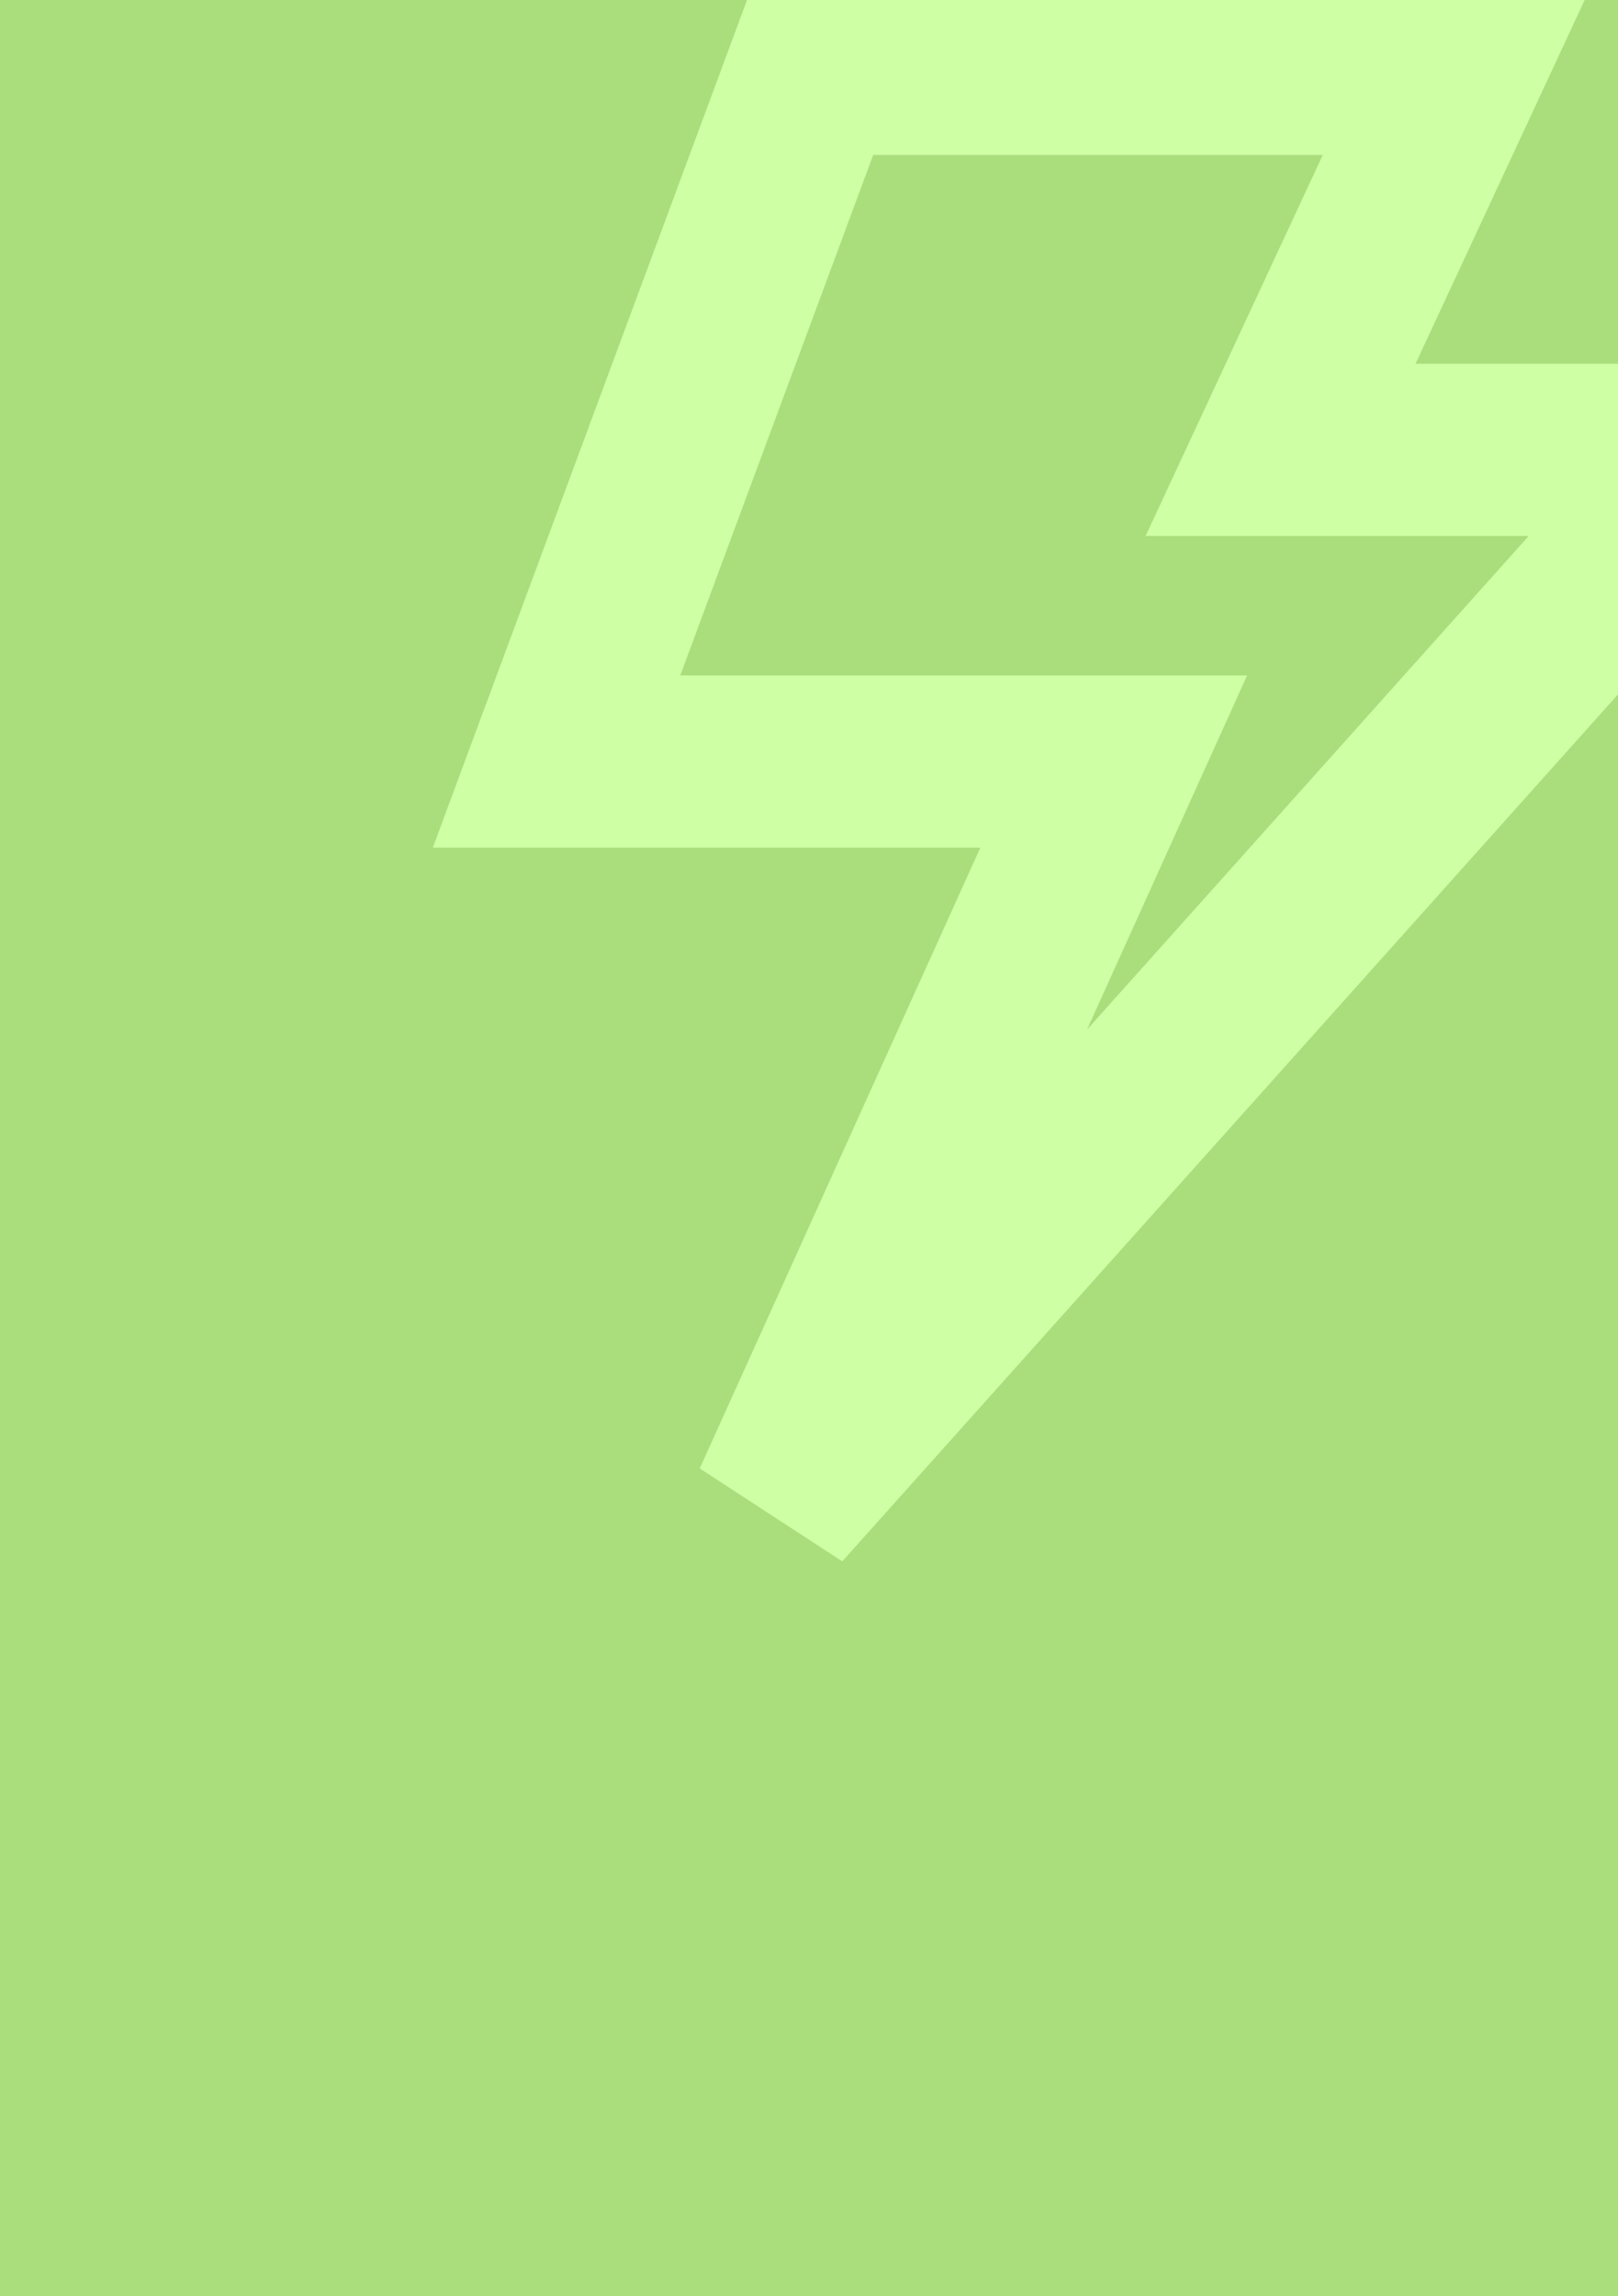 <svg width="282" height="400" viewBox="0 0 282 400" fill="none" xmlns="http://www.w3.org/2000/svg">
<rect x="0" y="0" width="282" height="400" fill="#333333" stroke="none"/>
<g clip-path="url(#clip0_19378_4046)">
<rect width="282" height="400" fill="#AADE7D"/>
<path d="M97 132.667L141.749 12H254.066L223.193 78.369H300L135.624 262L194.112 132.667H97Z" stroke="#CEFFA4" stroke-width="30"/>
</g>
<defs>
<clipPath id="clip0_19378_4046">
<rect width="282" height="400" fill="white"/>
</clipPath>
</defs>
</svg>
